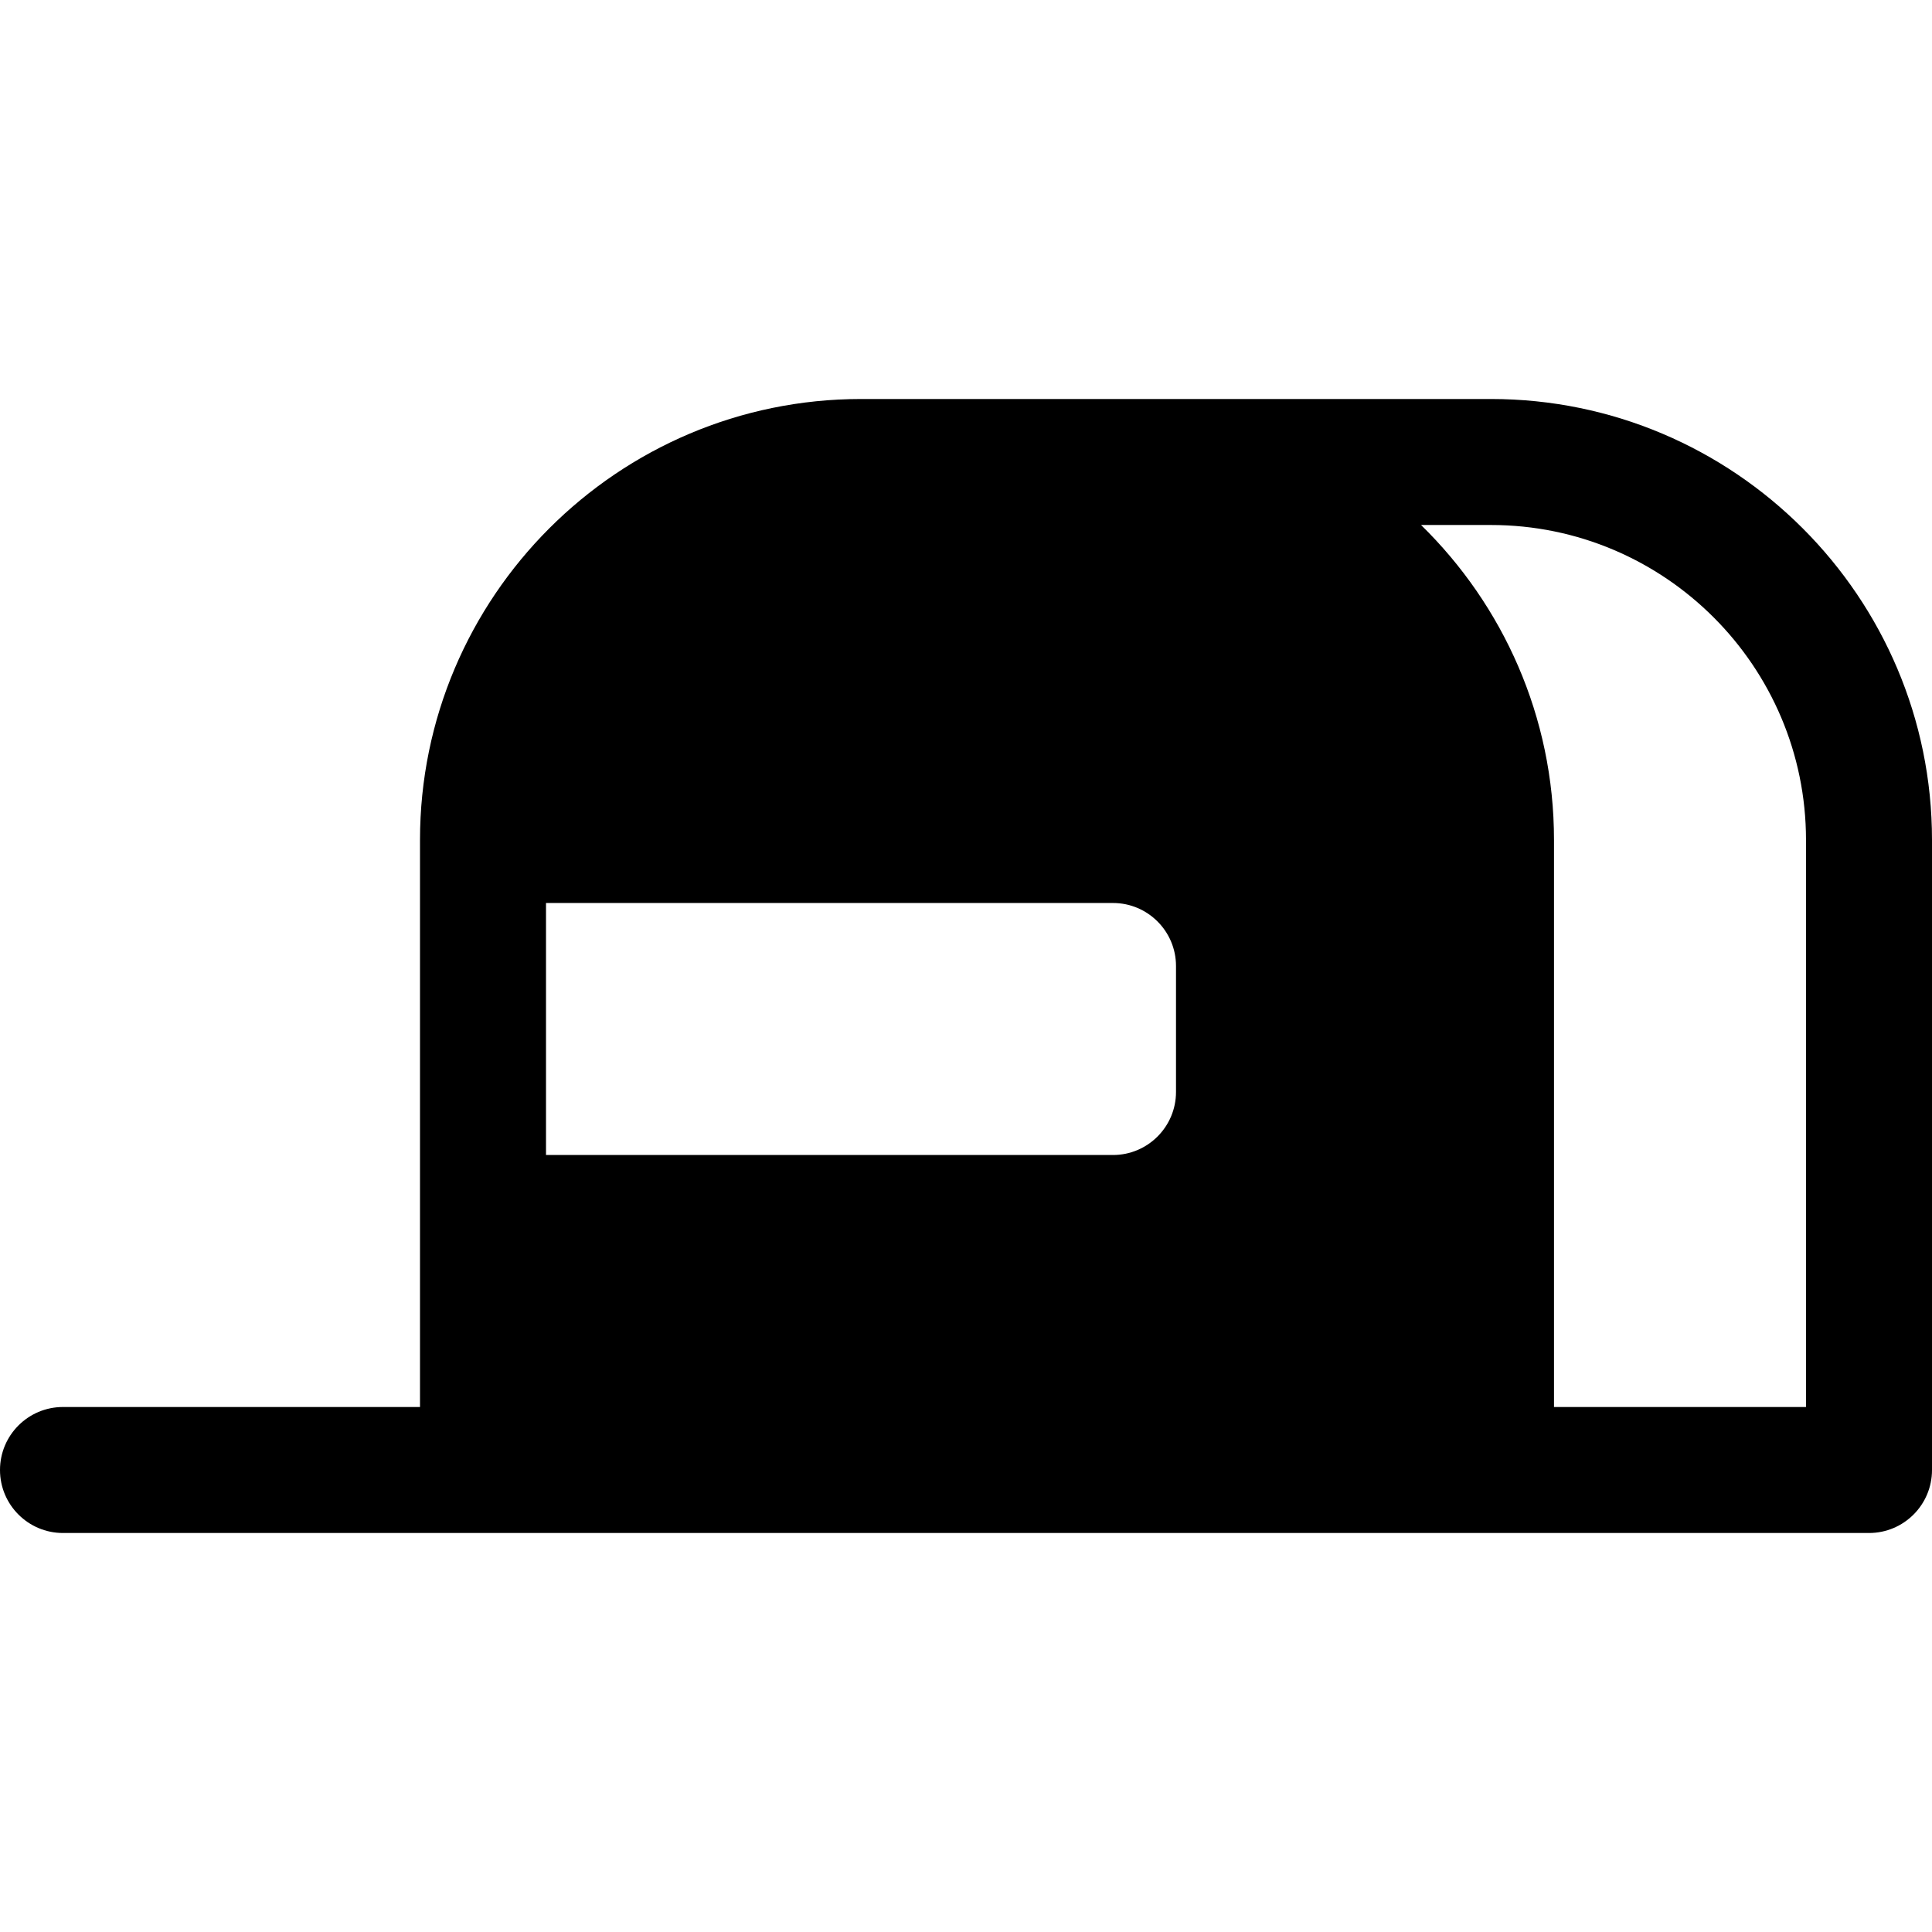 <?xml version="1.0" encoding="iso-8859-1"?>
<!-- Uploaded to: SVG Repo, www.svgrepo.com, Generator: SVG Repo Mixer Tools -->
<svg fill="#000000" height="800px" width="800px" version="1.1" id="Layer_1" xmlns="http://www.w3.org/2000/svg" xmlns:xlink="http://www.w3.org/1999/xlink" 
	 viewBox="0 0 512 512" xml:space="preserve">
<g>
	<g>
		<path d="M395.13,105.739H228.174c-64.445,0-116.87,52.429-116.87,116.87v100.174v50.087H16.696C7.479,372.87,0,380.343,0,389.565
			c0,9.223,7.479,16.696,16.696,16.696h478.609c9.217,0,16.696-7.473,16.696-16.696V222.609
			C512,158.168,459.576,105.739,395.13,105.739z M311.652,289.391c0,9.206-7.49,16.696-16.696,16.696H144.696v-66.783h150.261
			c9.206,0,16.696,7.49,16.696,16.696V289.391z M478.609,372.87h-66.783V222.609c0-32.689-13.527-62.247-35.233-83.478h18.538
			c46.032,0,83.478,37.446,83.478,83.478V372.87z"/>
	</g>
</g>
</svg>